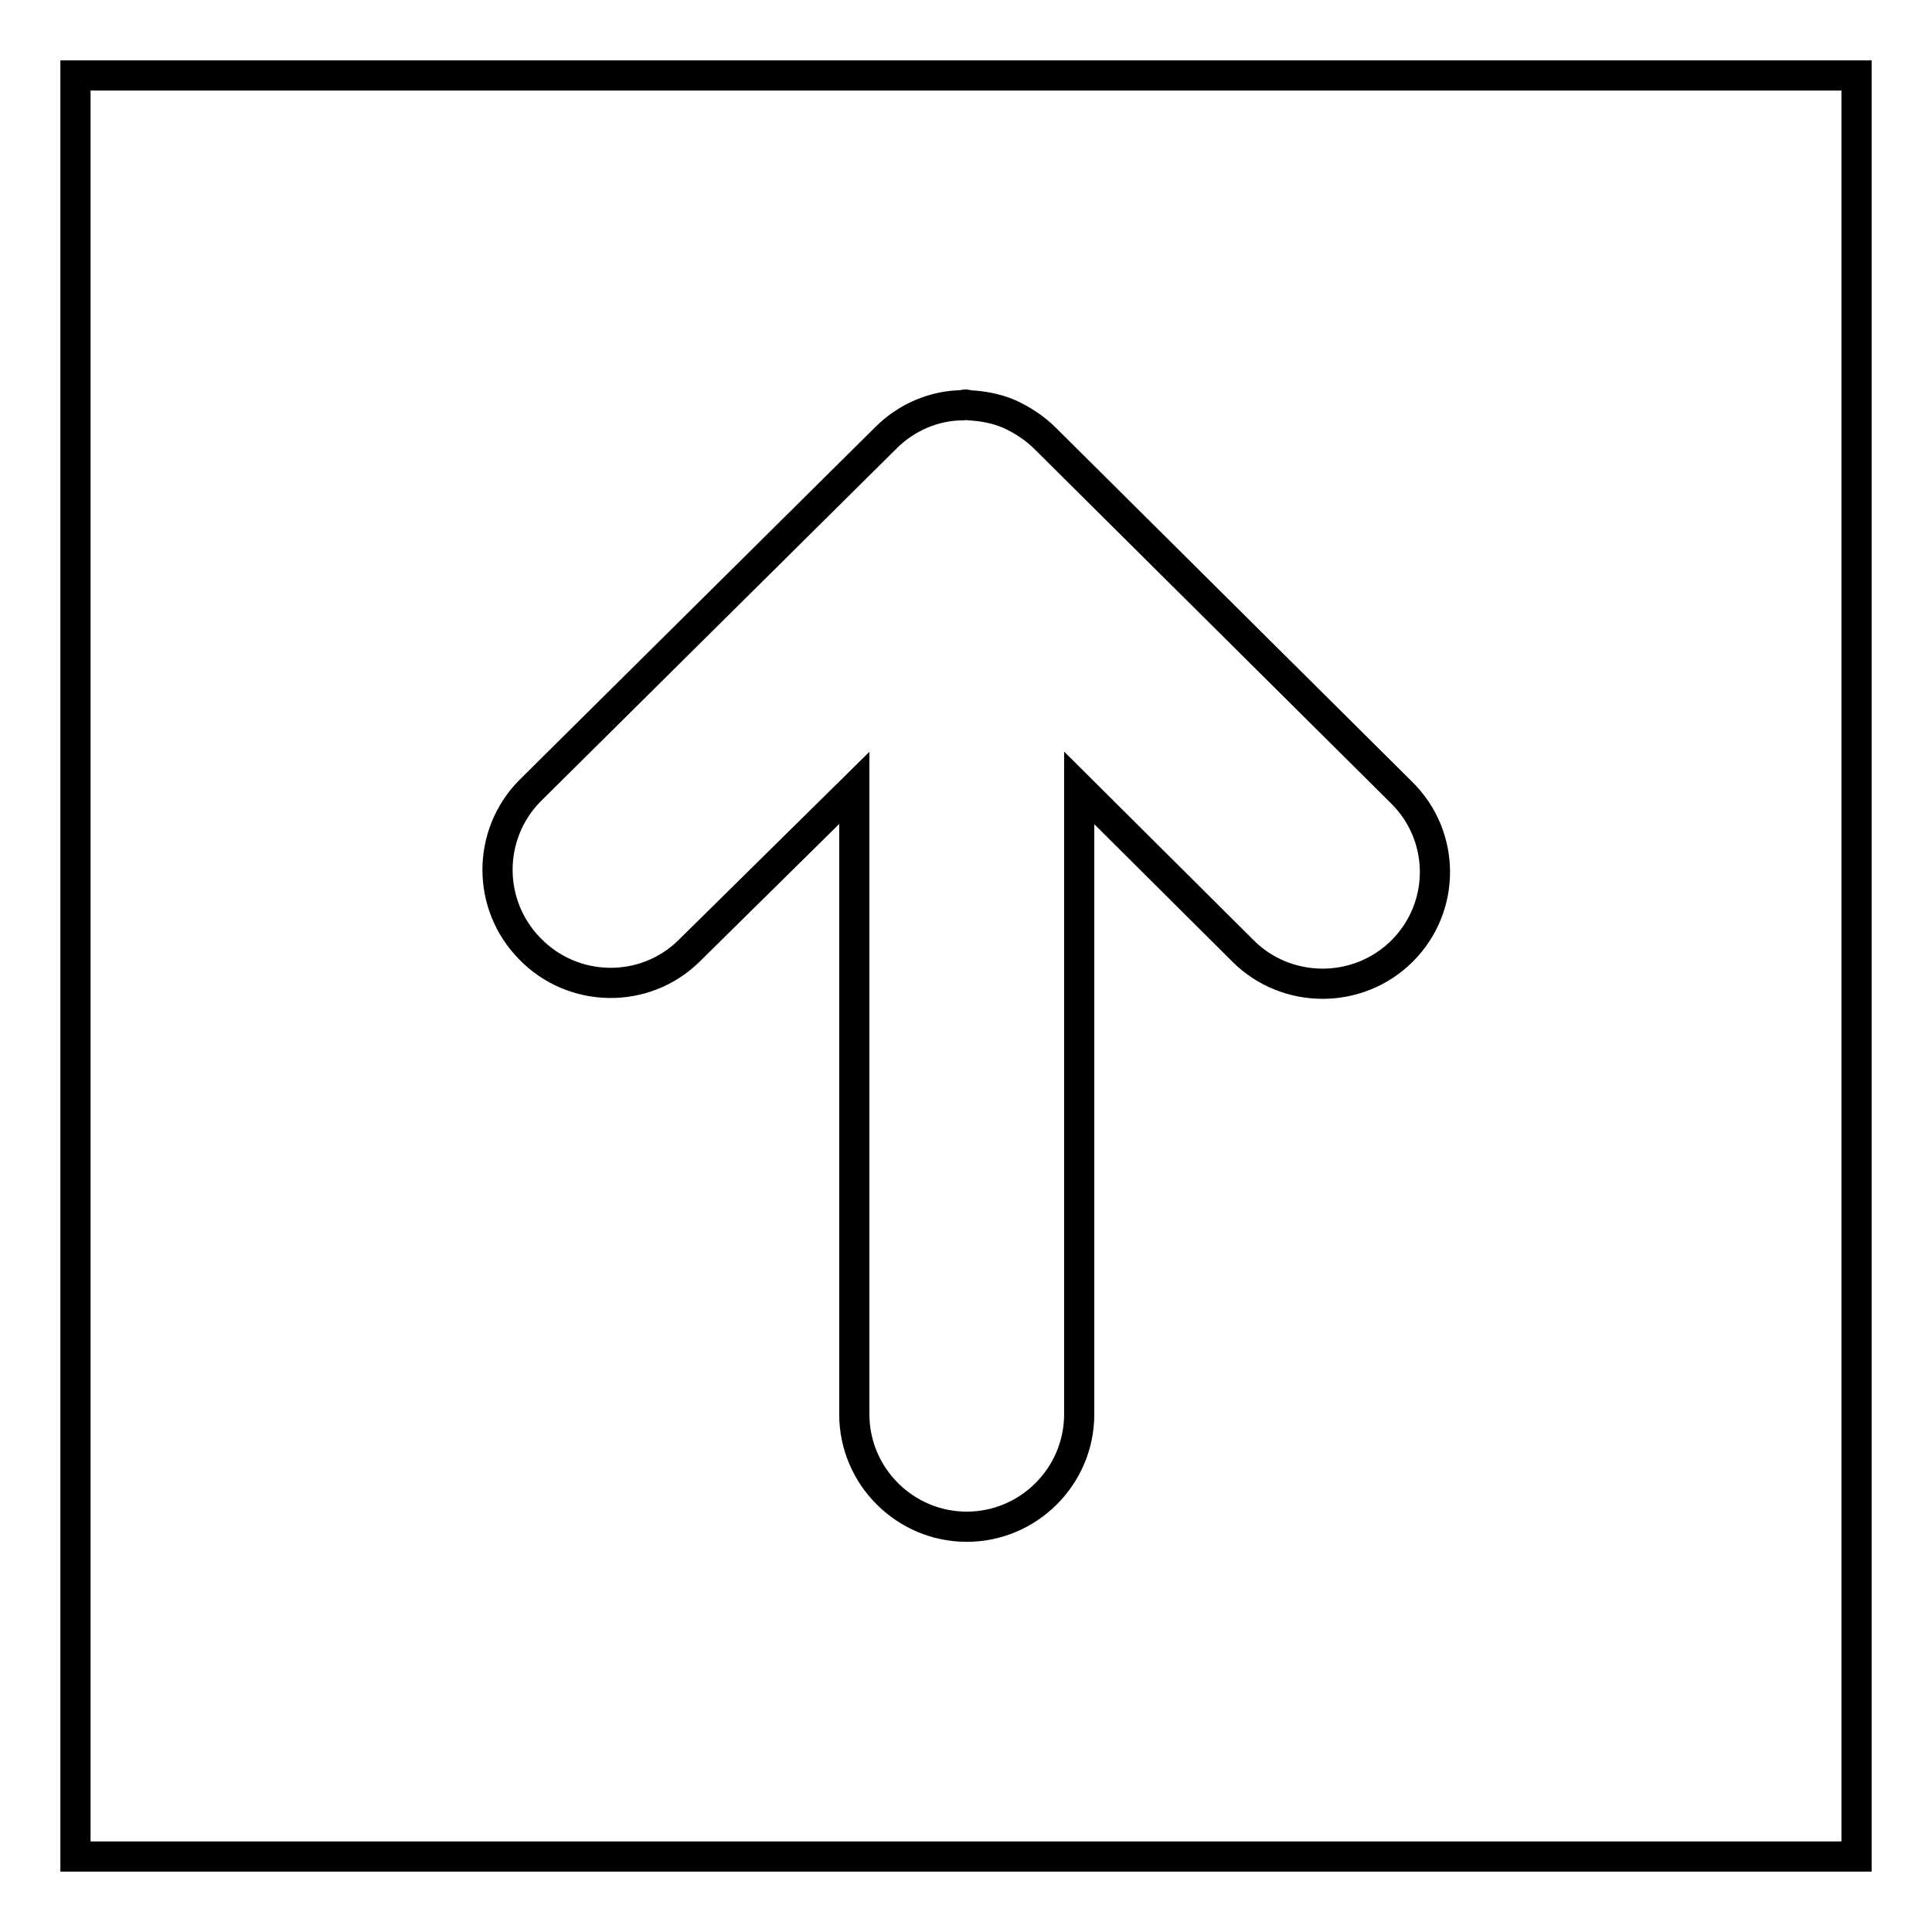 <?xml version="1.0" encoding="utf-8"?>
<!-- Svg Vector Icons : http://www.onlinewebfonts.com/icon -->
<!DOCTYPE svg PUBLIC "-//W3C//DTD SVG 1.1//EN" "http://www.w3.org/Graphics/SVG/1.1/DTD/svg11.dtd">
<svg version="1.1" xmlns="http://www.w3.org/2000/svg" xmlns:xlink="http://www.w3.org/1999/xlink" x="0px" y="0px" viewBox="0 0 256 256" enable-background="new 0 0 256 256" xml:space="preserve">
<g> <path stroke-width="4" fill-opacity="0" stroke="#000000"  d="M10,10v236h236V10H10z M185.8,126c-5.8,5.8-15.3,5.8-21.1,0c0,0,0,0,0,0l-21.7-21.6v83 c0,8.2-6.7,14.9-14.9,14.9c-8.2,0-14.9-6.7-14.9-14.9l0,0v-83L91.3,126c-5.9,5.8-15.4,5.6-21.1-0.3c-5.7-5.8-5.7-15.1,0-20.9 L117.4,58h0c2.7-2.7,6.4-4.3,10.2-4.3c0.1,0,0.2-0.1,0.3-0.1c0.2,0,0.3,0.1,0.5,0.1c1.8,0.1,3.5,0.4,5.2,1.1 c1.8,0.8,3.5,1.9,4.9,3.3l47.2,46.9C191.6,110.8,191.6,120.2,185.8,126C185.8,126,185.8,126,185.8,126L185.8,126z"/></g>
</svg>